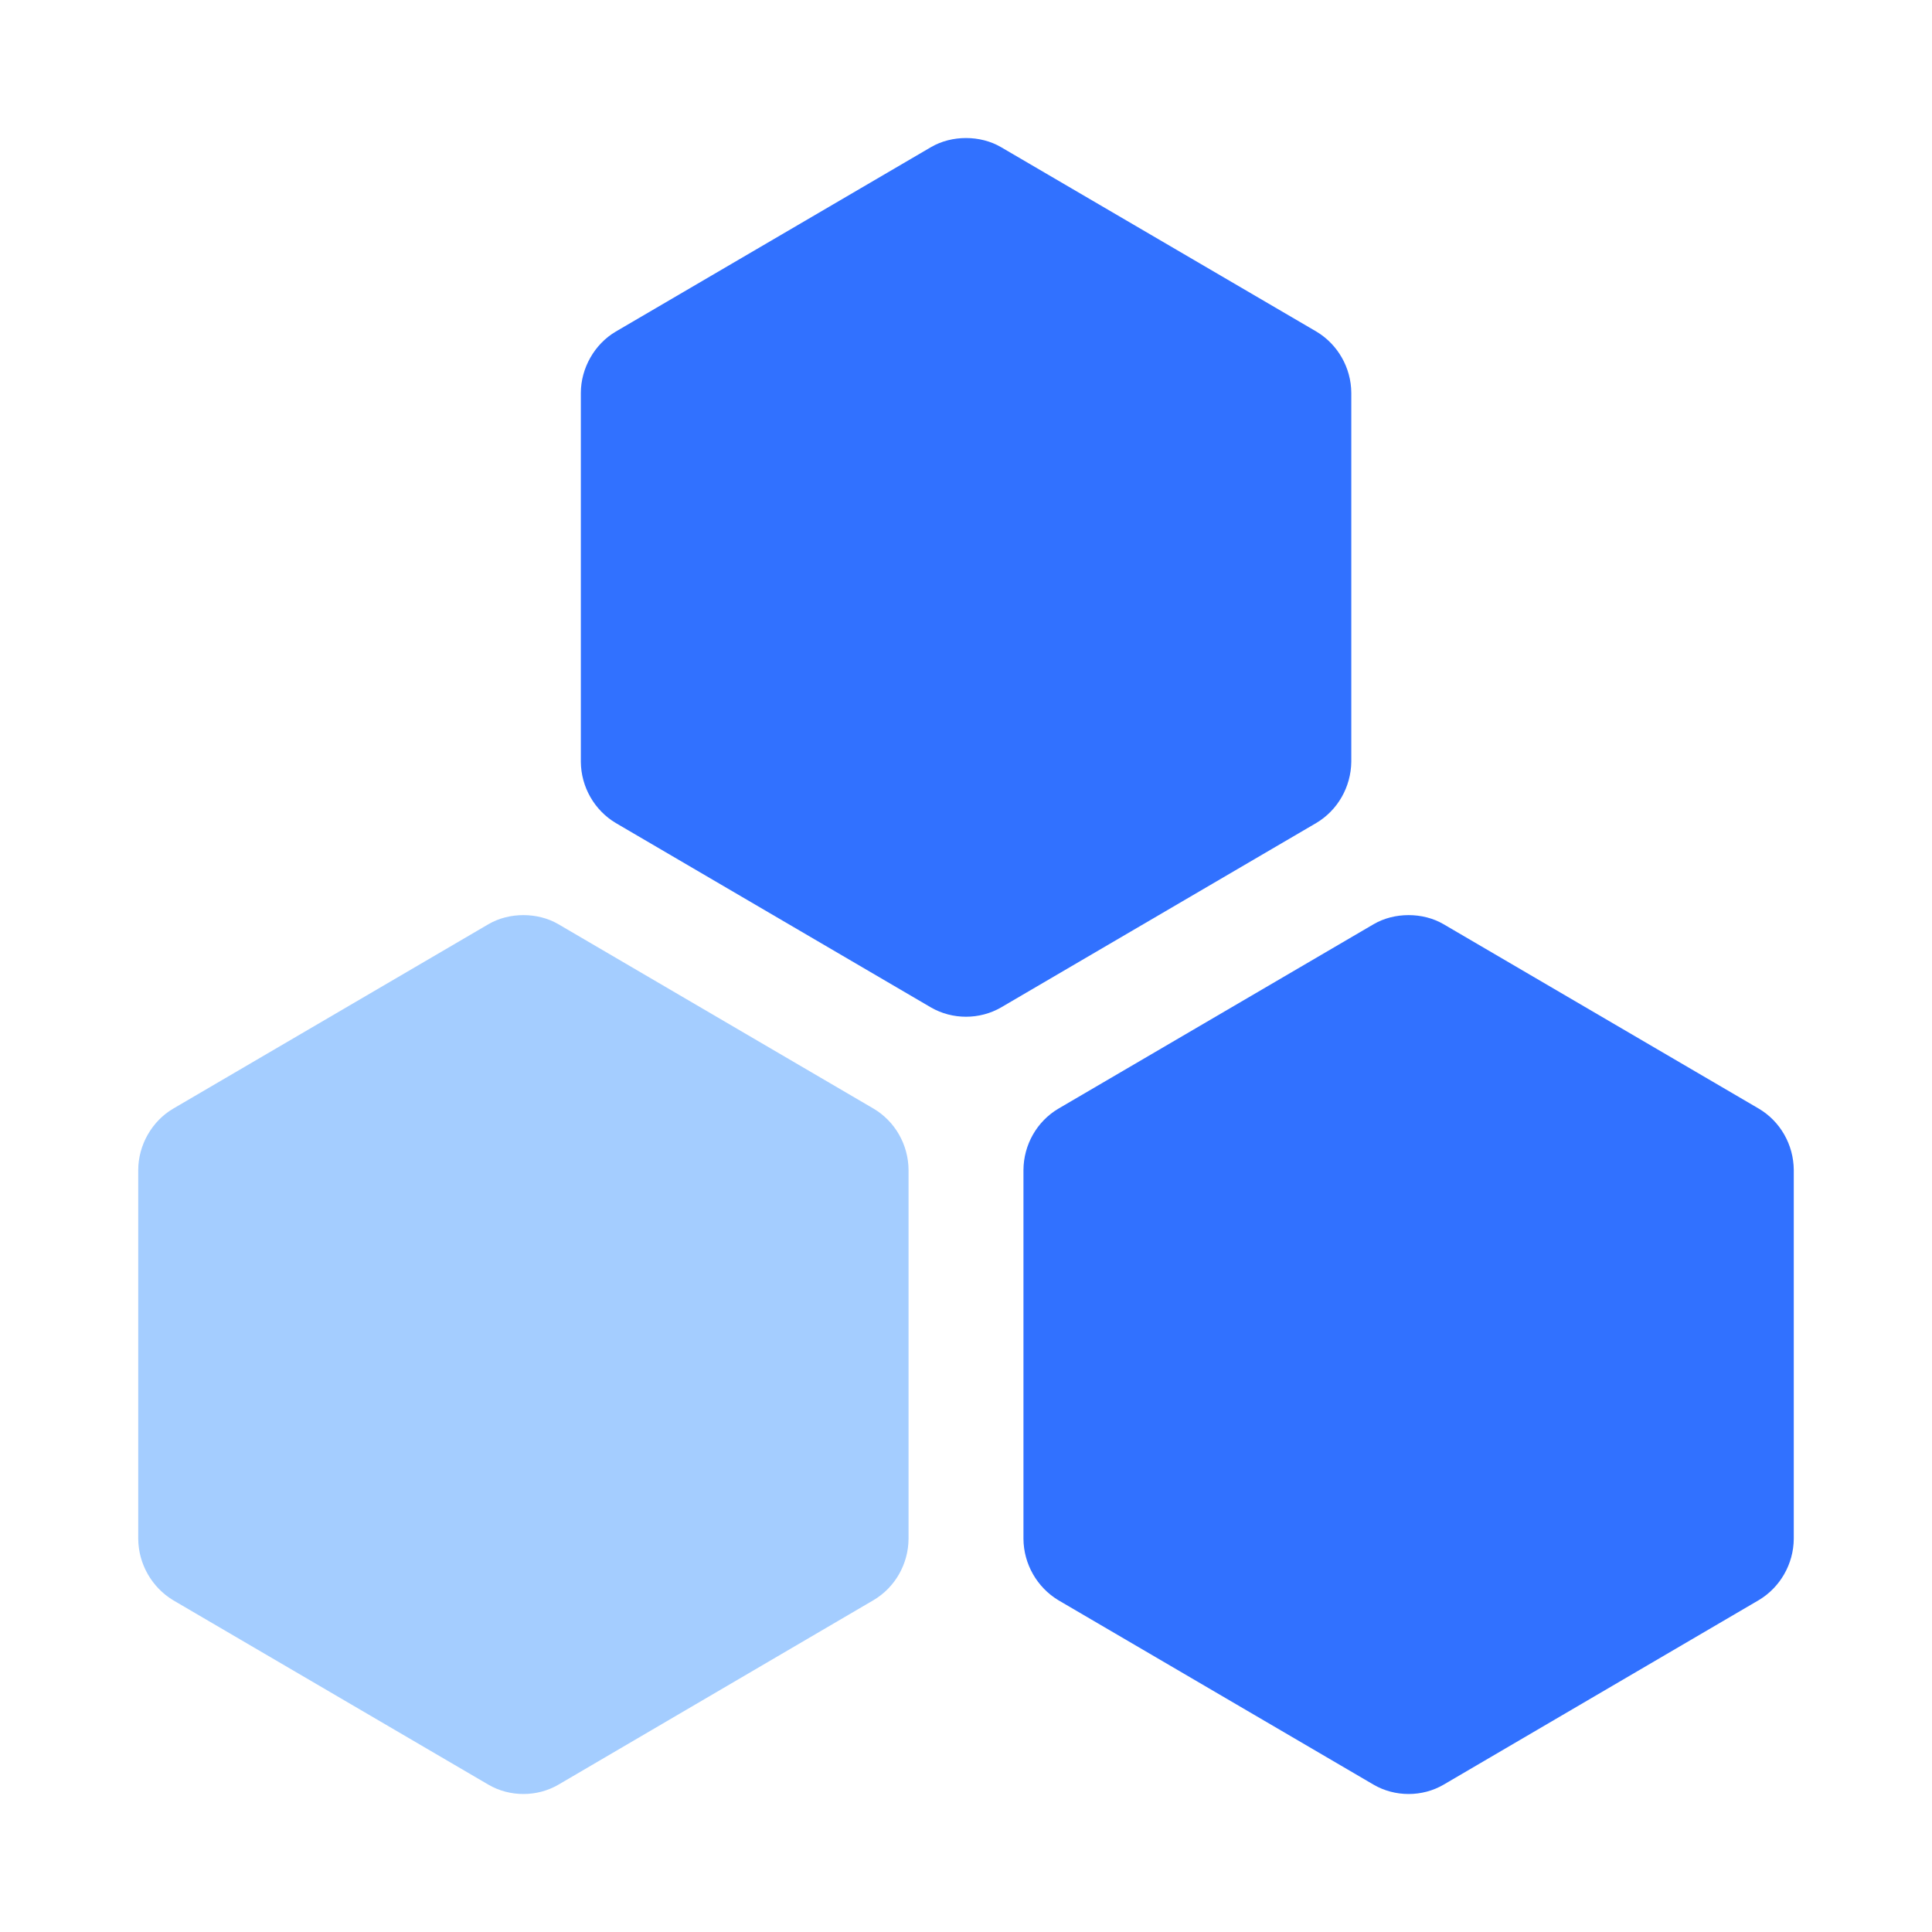 <?xml version="1.0" encoding="UTF-8"?>
<svg width="42px" height="42px" viewBox="0 0 42 42" version="1.1" xmlns="http://www.w3.org/2000/svg" xmlns:xlink="http://www.w3.org/1999/xlink">
    <!-- Generator: Sketch 55.2 (78181) - https://sketchapp.com -->
    <title>供水解决方案选中</title>
    <desc>Created with Sketch.</desc>
    <g id="页面1" stroke="none" stroke-width="1" fill="none" fill-rule="evenodd">
        <g id="切图1" transform="translate(-94, -1703)">
            <g id="供水解决方案备份-3" transform="translate(94, 1703)">
                <rect id="矩形" x="0" y="0" width="42" height="42"></rect>
                <g id="供水解决方案" transform="translate(3, 3)" fill-rule="nonzero">
                    <path d="M15.991,21.101 L9.138,17.091 C8.688,16.828 8.069,16.828 7.619,17.091 L0.765,21.101 C0.304,21.371 0.005,21.893 0.005,22.437 L0.005,30.453 C0.009,31 0.301,31.508 0.765,31.788 L7.619,35.798 C7.849,35.932 8.112,36 8.378,36 C8.645,36 8.907,35.932 9.138,35.798 L15.991,31.785 C16.459,31.508 16.747,31 16.751,30.453 L16.751,22.433 C16.747,21.886 16.459,21.378 15.991,21.101 L15.991,21.101 Z" id="路径" fill="#A4CDFF"></path>
                    <path d="M26.376,13.56 L26.376,5.54 C26.373,4.993 26.081,4.485 25.617,4.208 L18.76,0.198 C18.31,-0.065 17.69,-0.065 17.24,0.198 L10.387,4.208 C9.926,4.478 9.627,5.003 9.627,5.543 L9.627,13.56 C9.631,14.107 9.922,14.615 10.387,14.892 L17.24,18.902 C17.471,19.035 17.734,19.103 18,19.103 C18.266,19.103 18.529,19.035 18.76,18.902 L25.613,14.892 C26.081,14.615 26.369,14.107 26.376,13.56 Z" id="路径" fill="#3171FF"></path>
                    <path d="M35.235,21.101 L28.381,17.091 C27.931,16.828 27.312,16.828 26.862,17.091 L20.009,21.101 C19.541,21.378 19.253,21.886 19.249,22.433 L19.249,30.453 C19.253,31 19.544,31.508 20.009,31.788 L26.862,35.798 C27.093,35.932 27.355,36 27.622,36 C27.888,36 28.151,35.932 28.381,35.798 L35.235,31.785 C35.699,31.508 35.991,31 35.995,30.453 L35.995,22.433 C35.991,21.886 35.703,21.378 35.235,21.101 L35.235,21.101 Z" id="路径" fill="#3171FF"></path>
                </g>
            </g>
        </g>
    </g>
</svg>